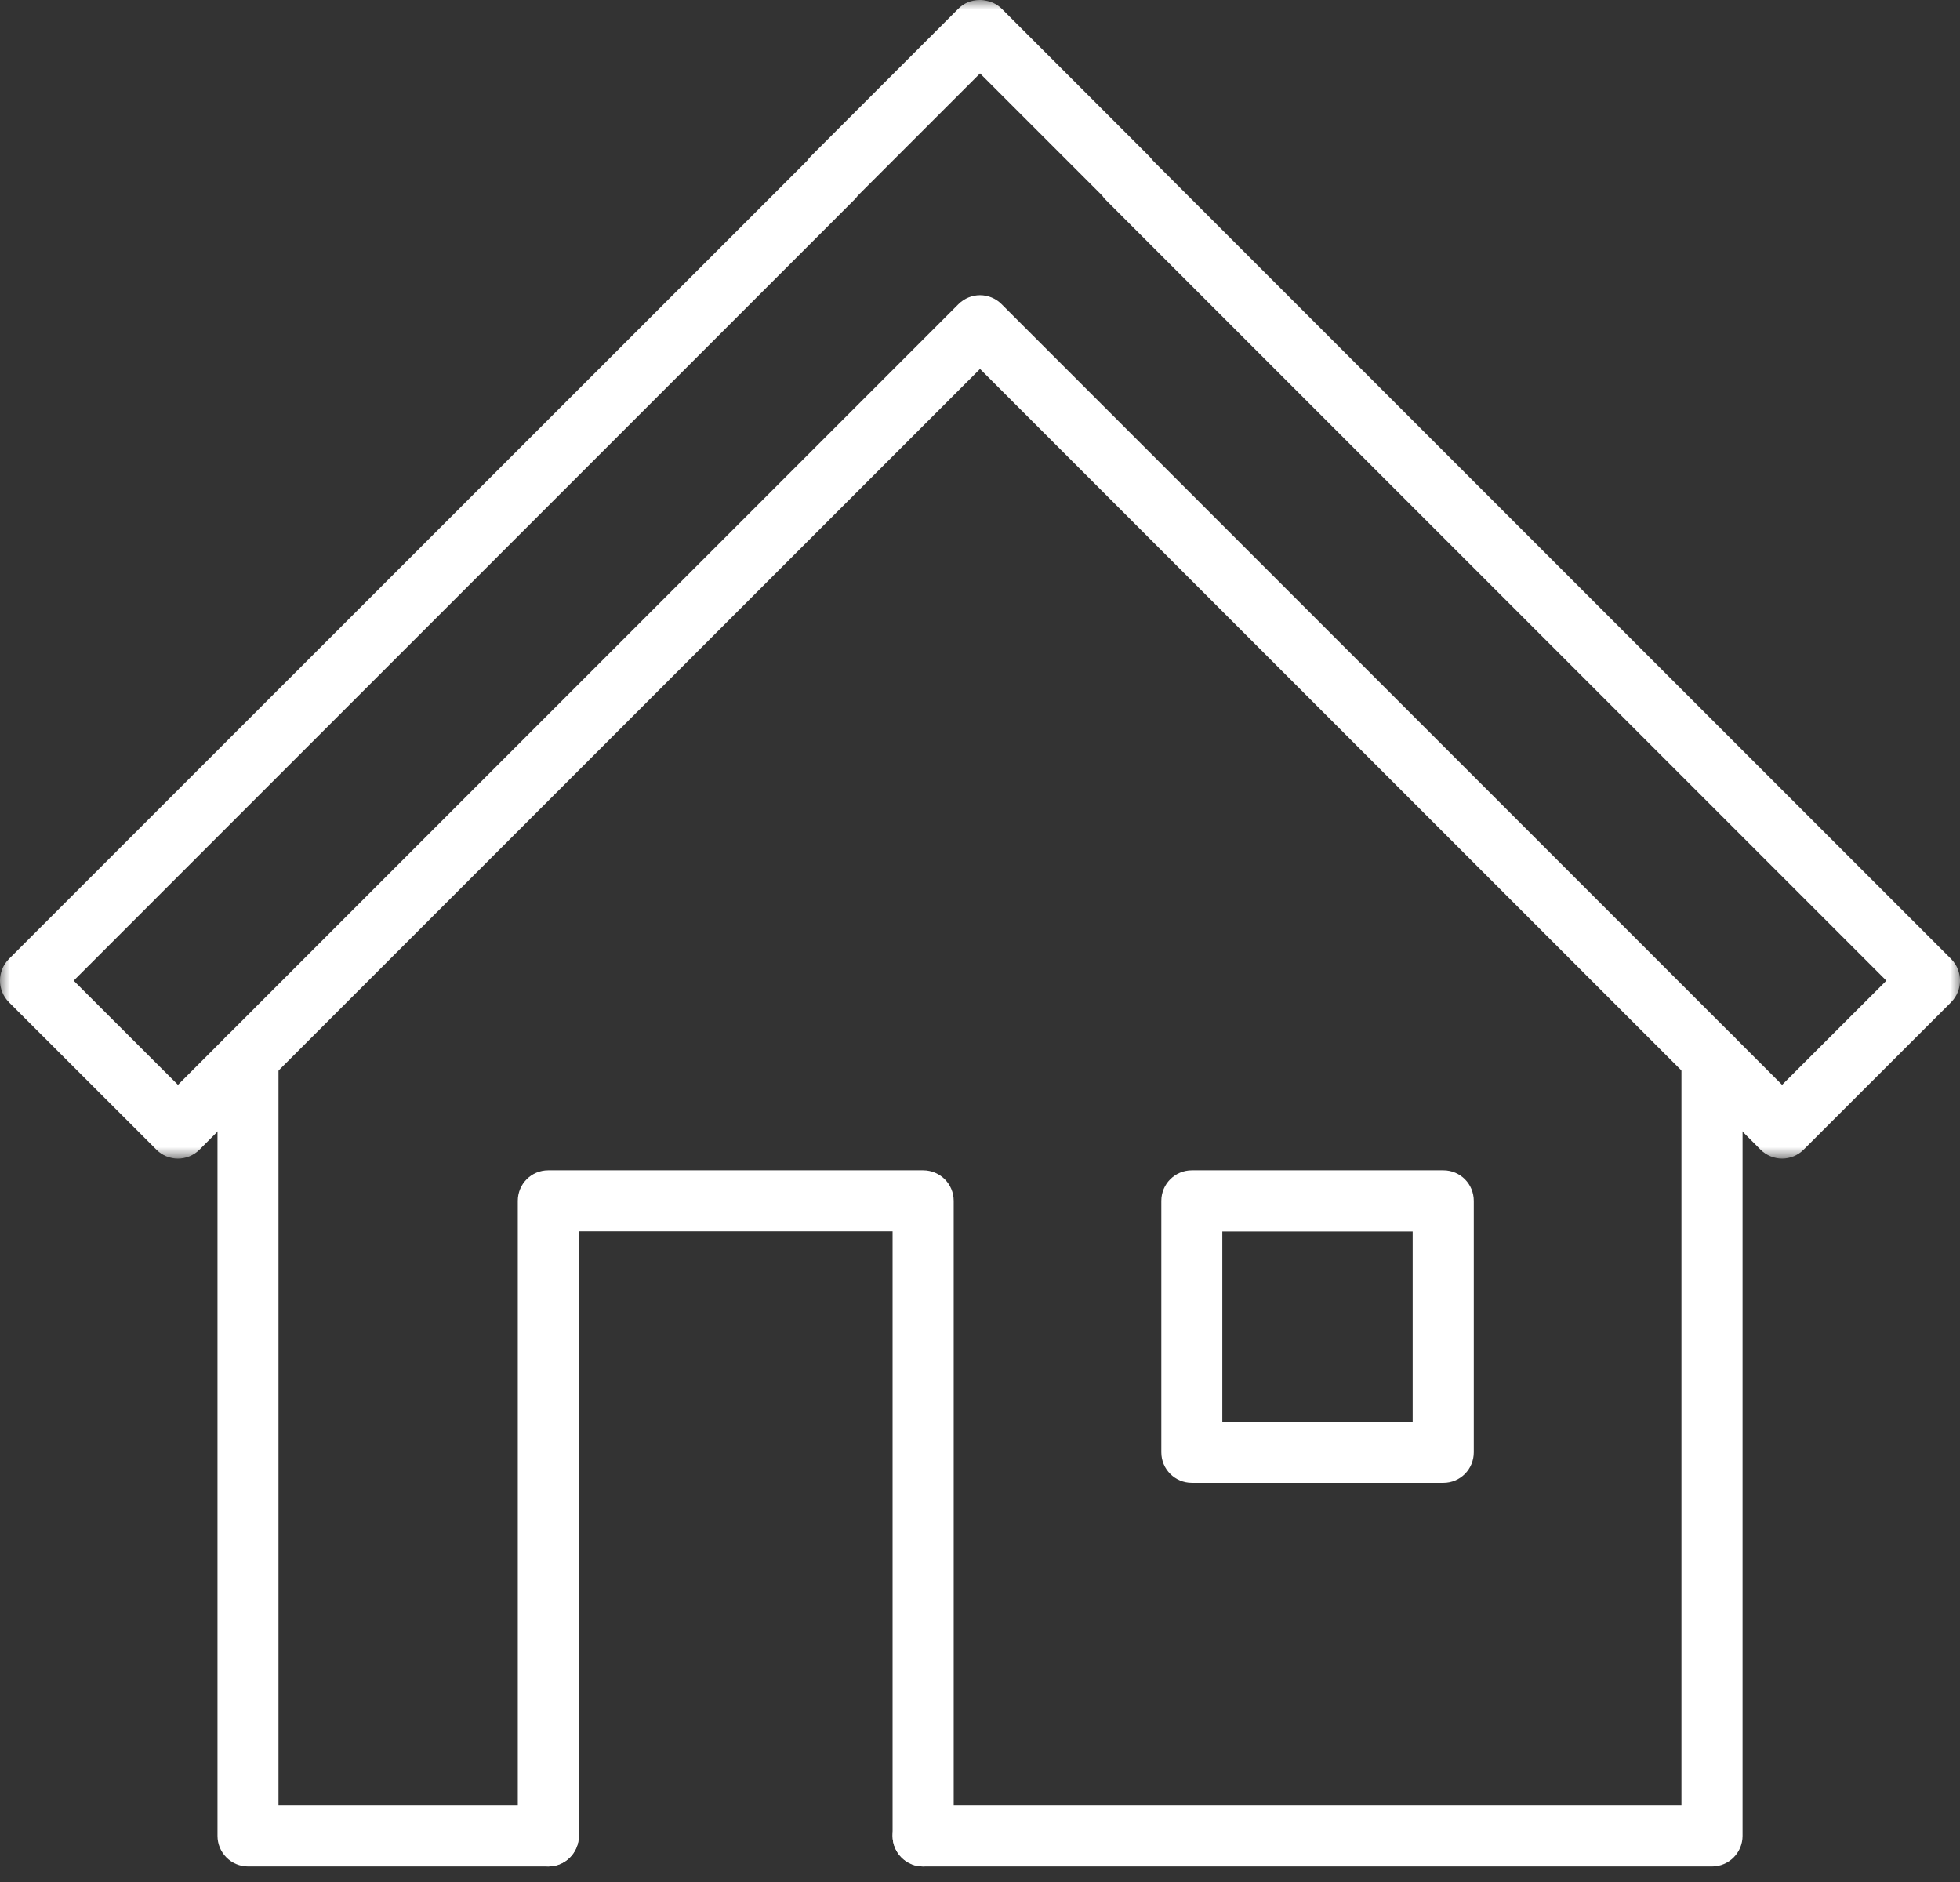 <?xml version="1.0" encoding="UTF-8"?>
<svg width="100px" height="96px" viewBox="0 0 100 96" version="1.1" xmlns="http://www.w3.org/2000/svg" xmlns:xlink="http://www.w3.org/1999/xlink">
    <rect x="0" y="0" width="100" height="96" fill="#333333" stroke="none"/>
    <title>Group 12</title>
    <defs>
        <polygon id="path-1" points="0 0 99.999 0 99.999 59.098 0 59.098"></polygon>
        <polygon id="path-3" points="0 95.206 100 95.206 100 0 0 0"></polygon>
    </defs>
    <g id="Page-1" stroke="none" stroke-width="1" fill="none" fill-rule="evenodd">
        <g id="home2" transform="translate(-1161, -3831)">
            <g id="Group-12" transform="translate(1161, 3831)">
                <g id="Group-3" transform="translate(0.001, 0.001)">
                    <mask id="mask-2" fill="white">
                        <use xlink:href="#path-1"></use>
                    </mask>
                    <g id="Clip-2"></g>
                    <path d="M50,15.057 C50.396,15.057 50.798,15.212 51.101,15.515 L90.922,55.336 L96.242,50.022 L56.415,10.195 C56.347,10.133 56.291,10.059 56.236,9.978 L50,3.743 L43.758,9.985 C43.709,10.059 43.647,10.133 43.579,10.195 L3.758,50.022 L9.078,55.336 L48.899,15.515 C49.202,15.212 49.604,15.057 50,15.057 M90.922,59.097 C90.526,59.097 90.124,58.942 89.821,58.639 L50,18.818 L10.179,58.639 C9.567,59.251 8.583,59.251 7.977,58.639 L0.455,51.123 C-0.152,50.51 -0.152,49.527 0.455,48.914 L41.185,8.191 C41.234,8.116 41.296,8.042 41.364,7.974 L48.88,0.458 C49.177,0.161 49.524,0.006 50,0 C50.124,0 50.254,0.019 50.377,0.049 C50.656,0.111 50.916,0.254 51.12,0.458 L58.636,7.974 C58.704,8.042 58.766,8.116 58.822,8.191 L99.545,48.914 C100.152,49.527 100.152,50.51 99.545,51.123 L92.023,58.639 C91.72,58.942 91.324,59.097 90.922,59.097" id="Fill-1" fill="#FFFFFF" mask="url(#mask-2)"></path>
                </g>
                <path d="M27.973,95.206 L12.656,95.206 C11.796,95.206 11.097,94.507 11.097,93.647 L11.097,53.962 C11.097,53.102 11.796,52.403 12.656,52.403 C13.516,52.403 14.209,53.102 14.209,53.962 L14.209,92.088 L27.973,92.088 C28.833,92.088 29.532,92.787 29.532,93.647 C29.532,94.507 28.833,95.206 27.973,95.206" id="Fill-4" fill="#FFFFFF"></path>
                <path d="M87.347,95.206 L47.099,95.206 C46.239,95.206 45.54,94.507 45.54,93.647 C45.54,92.787 46.239,92.088 47.099,92.088 L85.788,92.088 L85.788,53.962 C85.788,53.102 86.487,52.403 87.347,52.403 C88.207,52.403 88.906,53.102 88.906,53.962 L88.906,93.647 C88.906,94.507 88.207,95.206 87.347,95.206" id="Fill-6" fill="#FFFFFF"></path>
                <path d="M47.099,95.206 C46.239,95.206 45.54,94.507 45.54,93.647 L45.54,62.809 L29.53,62.809 L29.53,93.647 C29.53,94.507 28.837,95.206 27.971,95.206 C27.111,95.206 26.418,94.507 26.418,93.647 L26.418,61.256 C26.418,60.39 27.111,59.697 27.971,59.697 L47.099,59.697 C47.959,59.697 48.658,60.39 48.658,61.256 L48.658,93.647 C48.658,94.507 47.959,95.206 47.099,95.206" id="Fill-8" fill="#FFFFFF"></path>
                <mask id="mask-4" fill="white">
                    <use xlink:href="#path-3"></use>
                </mask>
                <g id="Clip-11"></g>
                <path d="M62.363,72.527 L72.075,72.527 L72.075,62.815 L62.363,62.815 L62.363,72.527 Z M73.641,75.639 L60.81,75.639 C59.951,75.639 59.251,74.946 59.251,74.08 L59.251,61.256 C59.251,60.39 59.951,59.697 60.81,59.697 L73.641,59.697 C74.5,59.697 75.193,60.39 75.193,61.256 L75.193,74.08 C75.193,74.946 74.5,75.639 73.641,75.639 L73.641,75.639 Z" id="Fill-10" fill="#FFFFFF" mask="url(#mask-4)"></path>
            </g>
        </g>
    </g>
</svg>